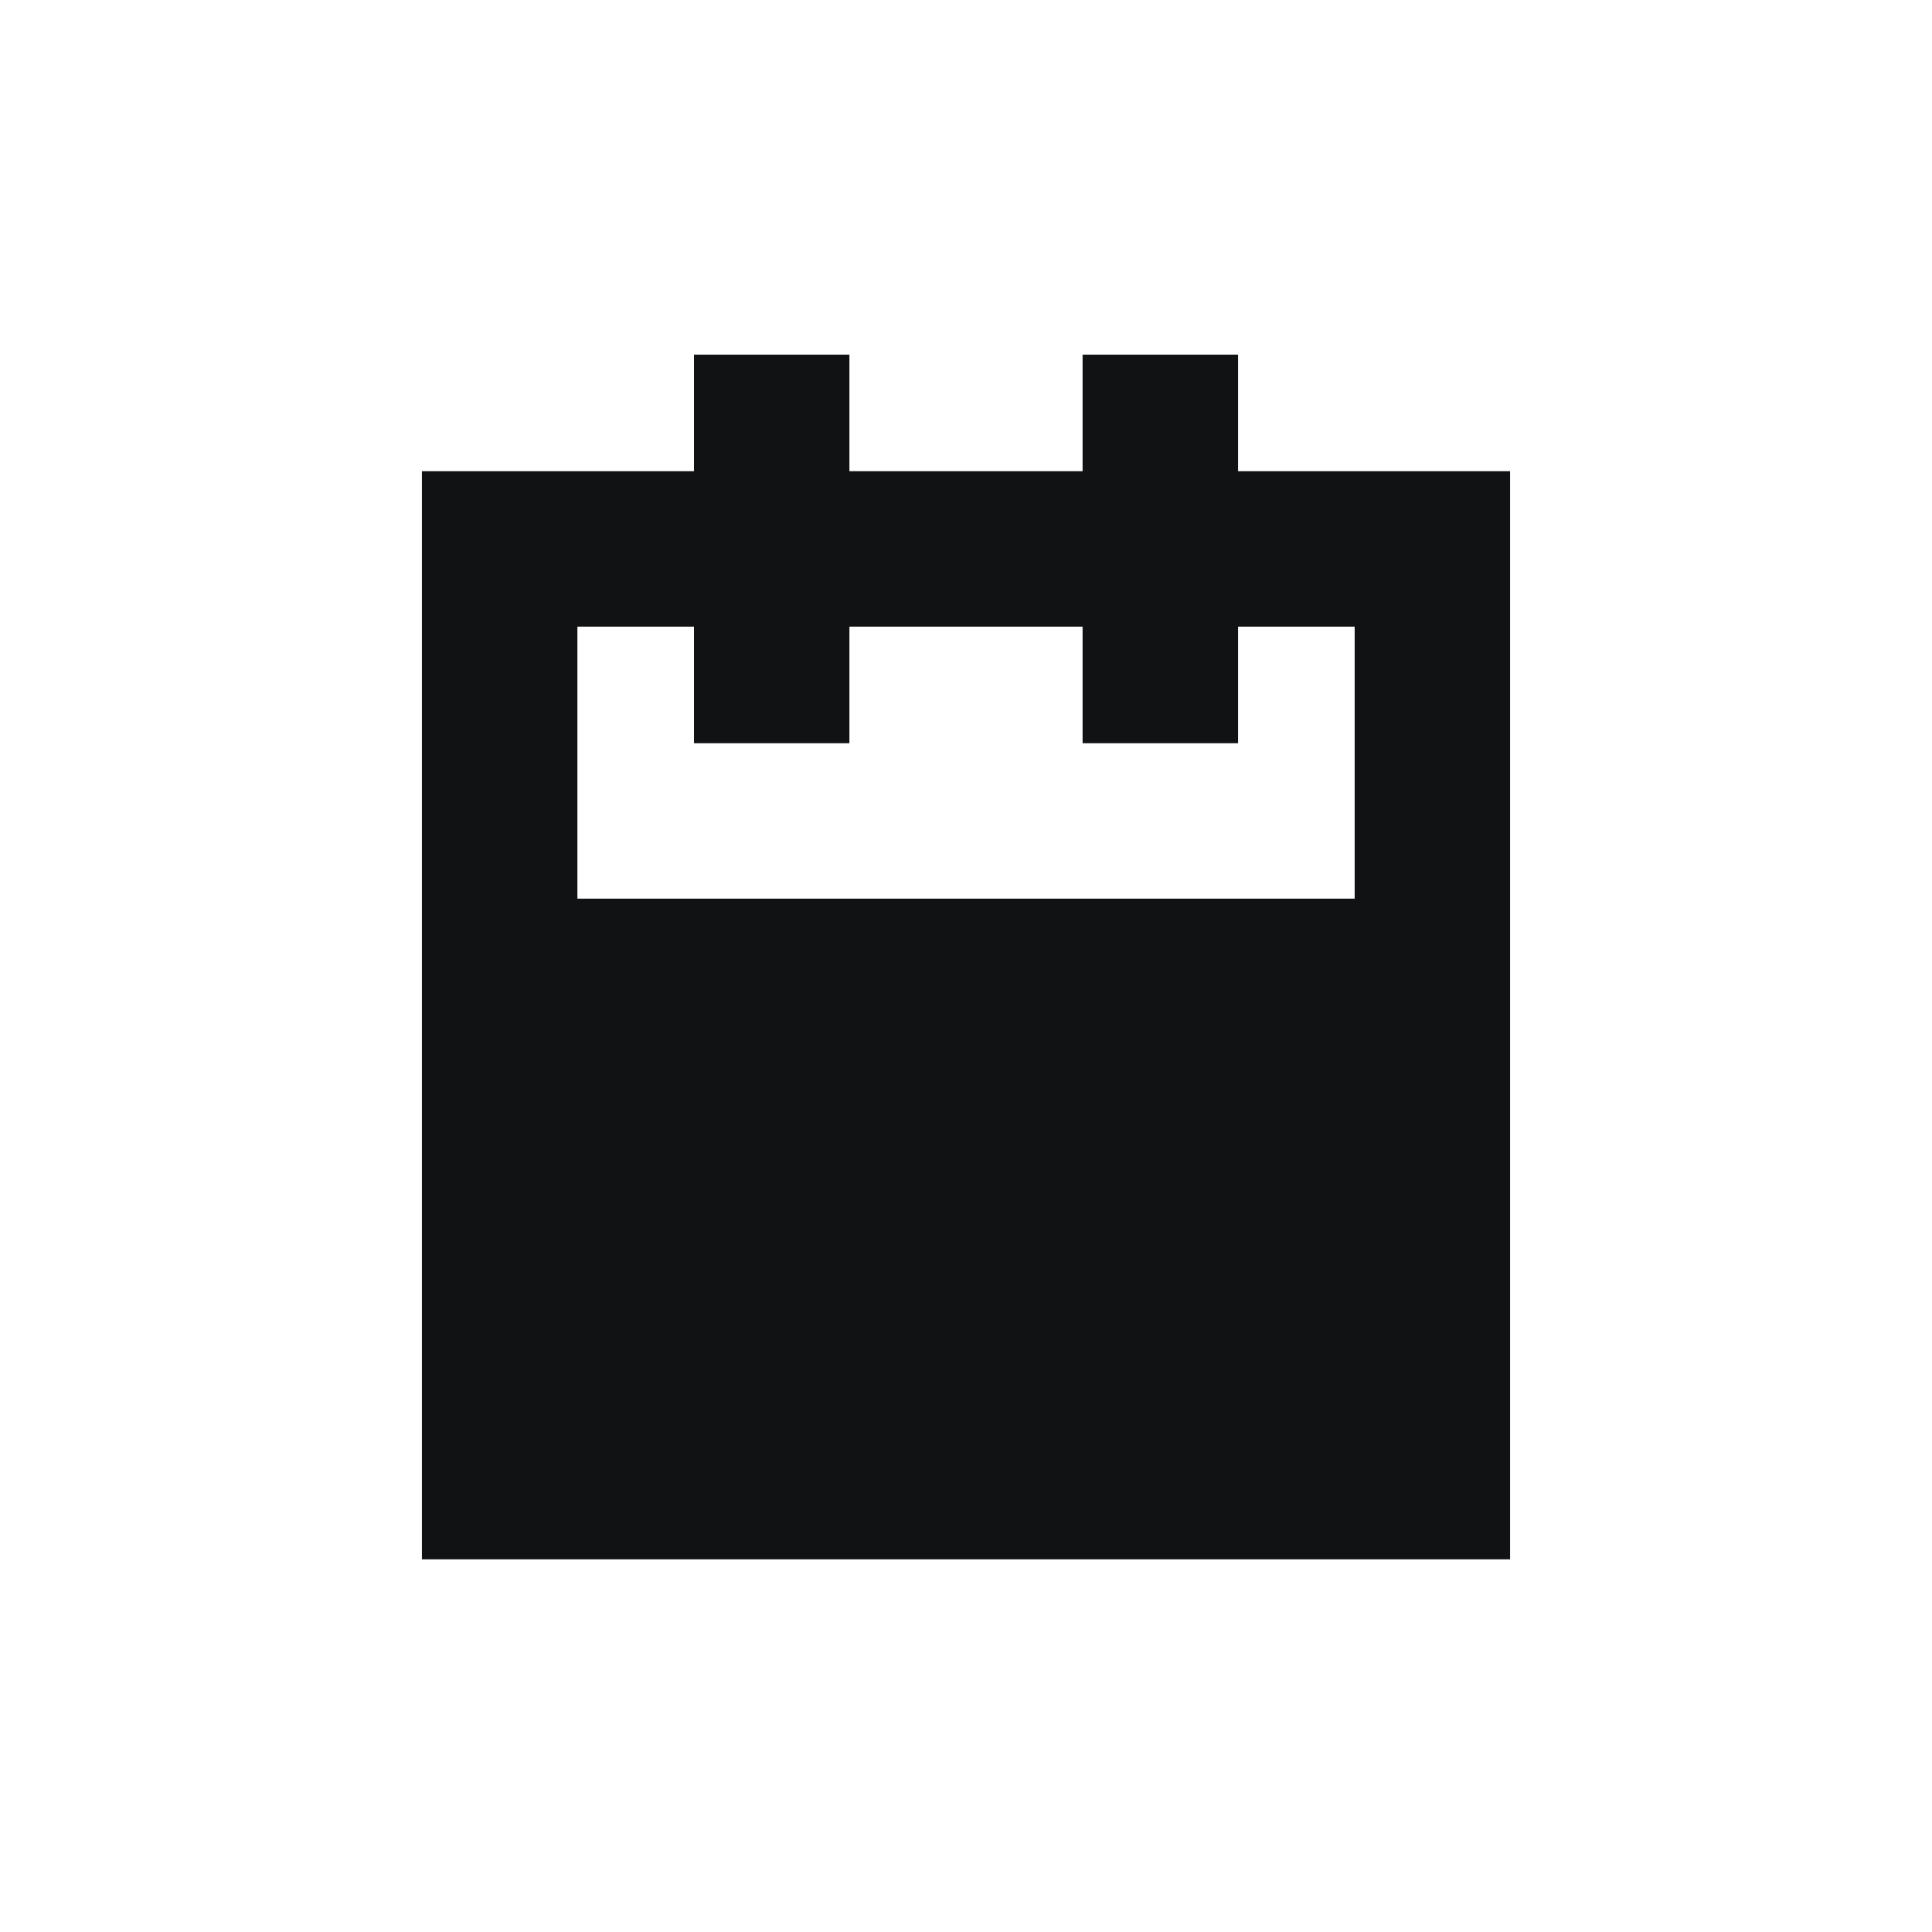 <?xml version="1.0" encoding="UTF-8"?>
<svg xmlns="http://www.w3.org/2000/svg" width="29" height="29" viewBox="0 0 29 29" fill="none">
  <g clip-path="url(#clip0_6067_8168)">
    <path fill-rule="evenodd" clip-rule="evenodd" d="M12.75 7.073H16.25V5.323H18.584V7.073H22.667V23.406H6.333V7.073H10.417V5.323H12.75V7.073ZM12.75 9.406V11.156H10.417V9.406H8.667V13.489H20.334V9.406H18.584V11.156H16.25V9.406H12.75Z" fill="#101214"></path>
  </g>
  <defs>
    <clipPath id="clip0_6067_8168">
      <rect width="28" height="28" fill="white" transform="translate(0.5 0.656)"></rect>
    </clipPath>
  </defs>
</svg>
